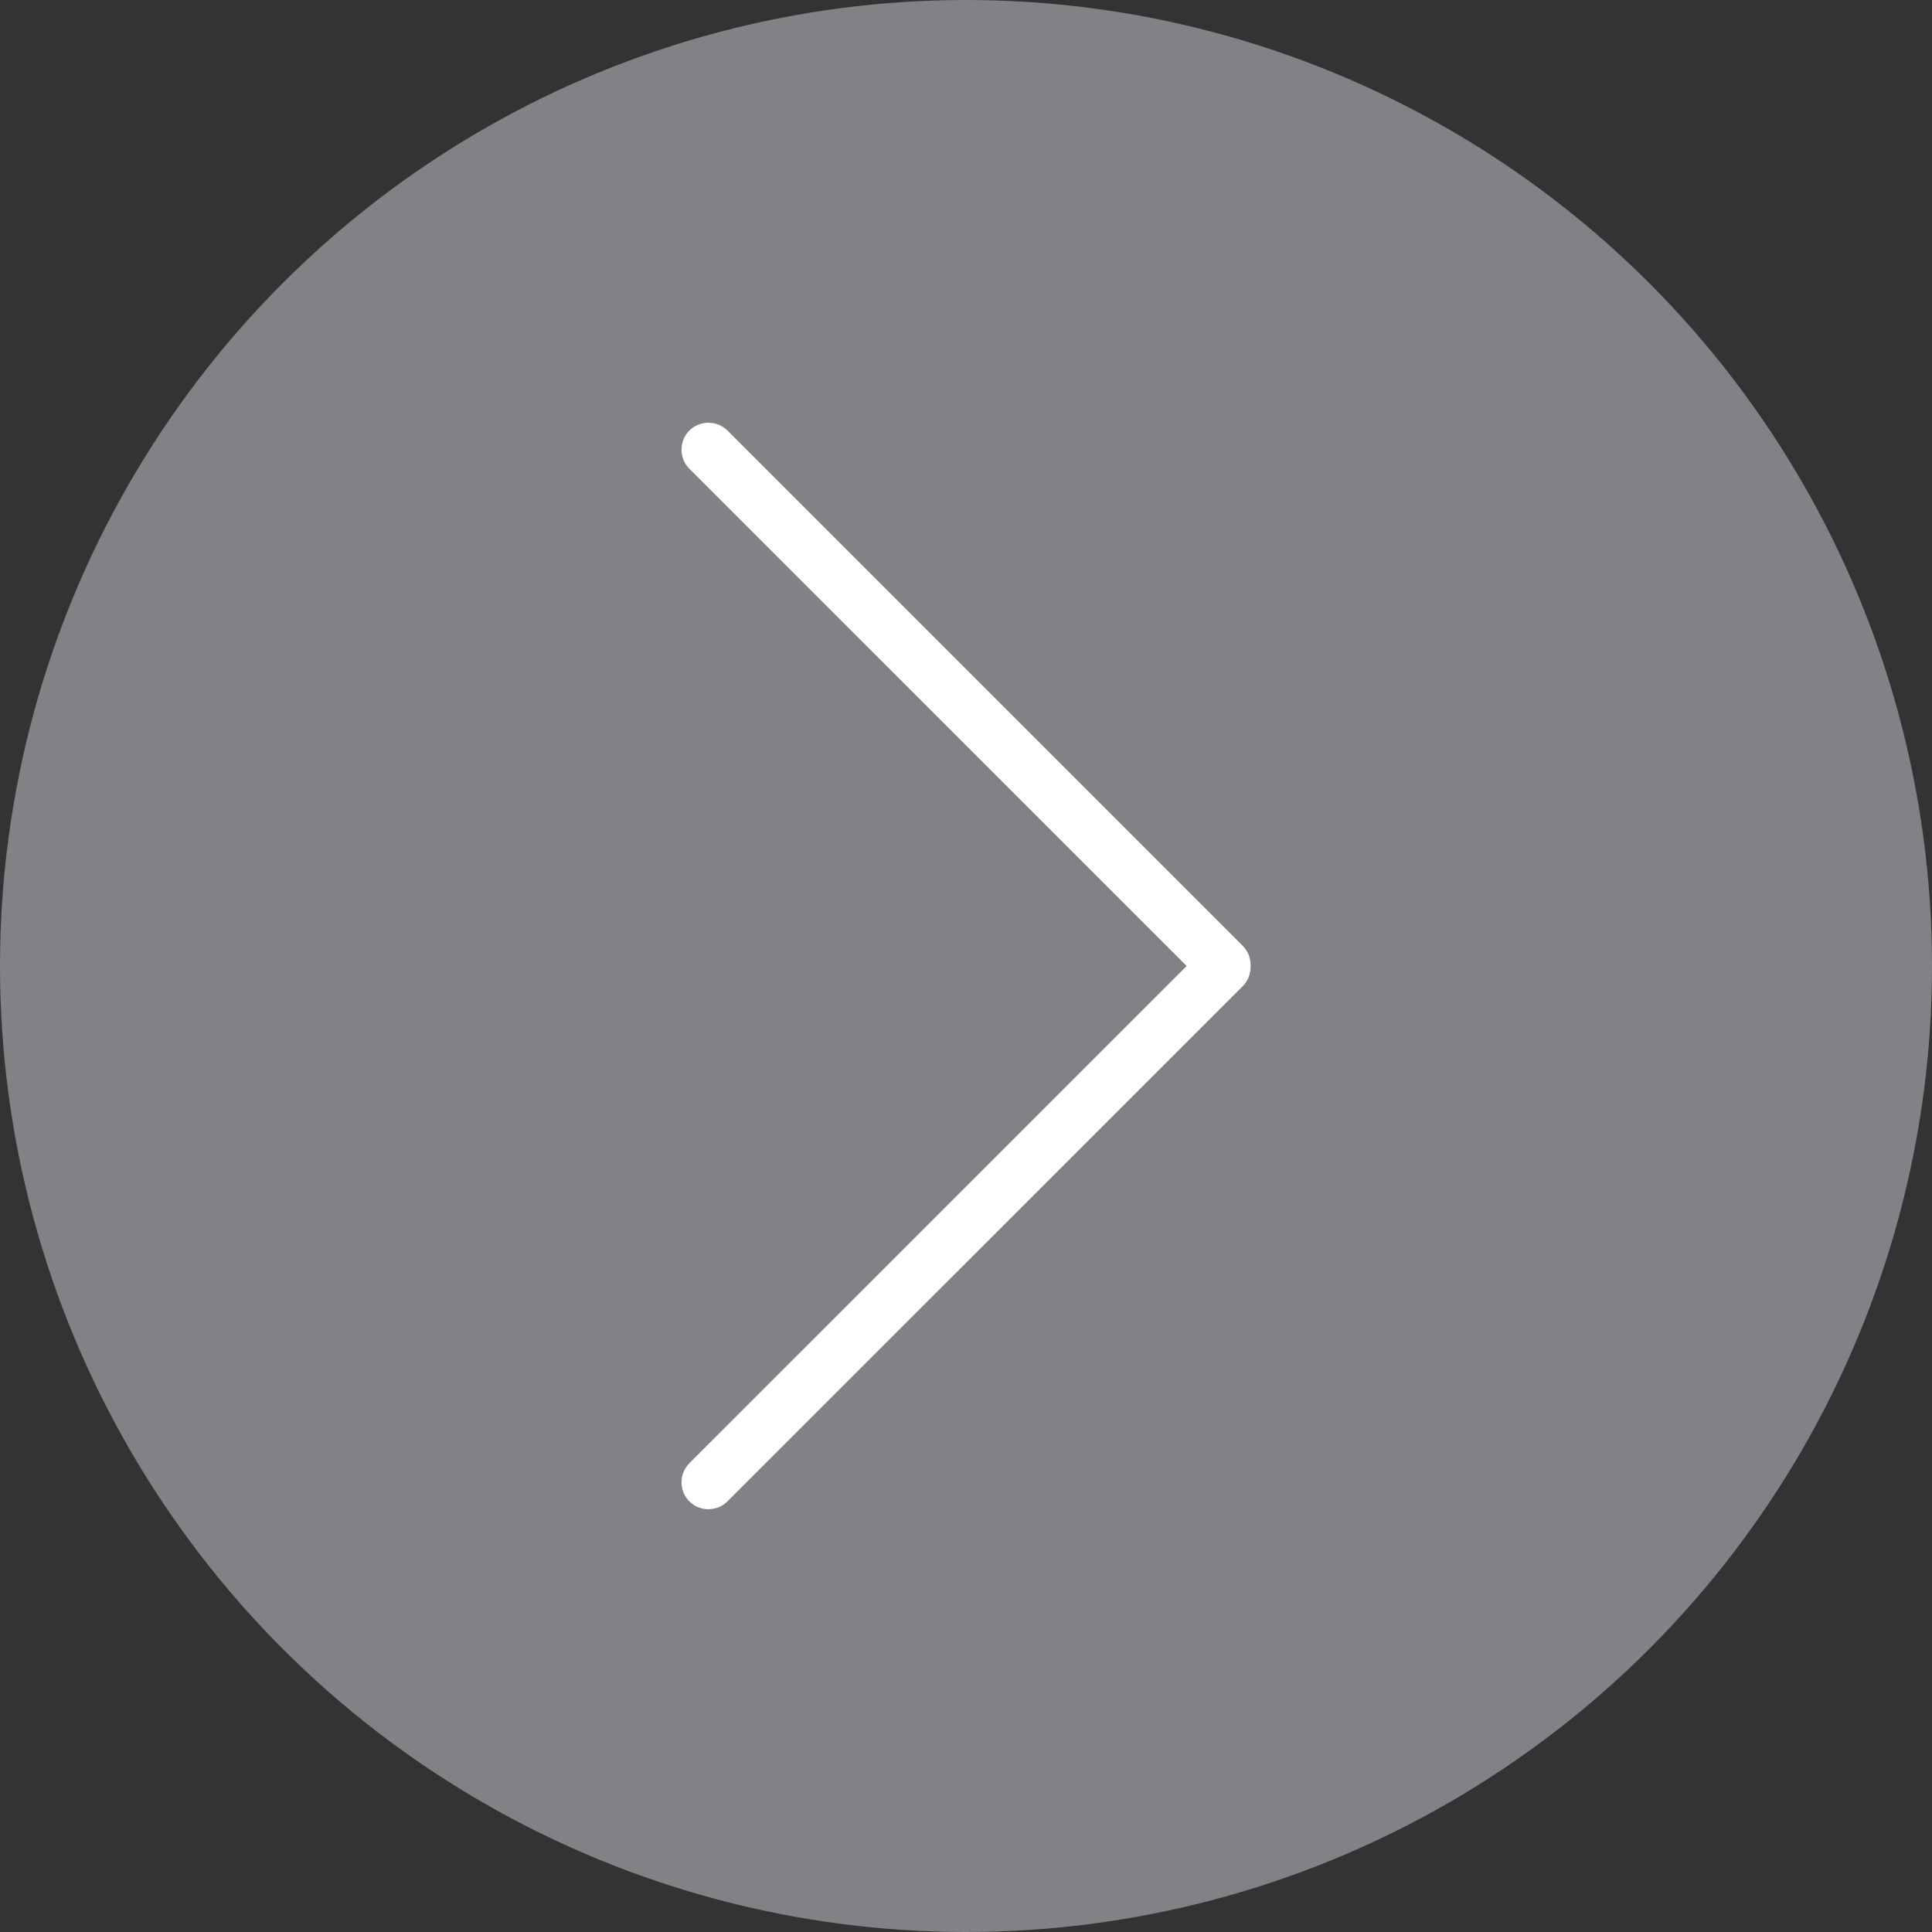 <?xml version="1.0" encoding="utf-8"?>
<!-- Generator: Adobe Illustrator 15.1.0, SVG Export Plug-In . SVG Version: 6.00 Build 0)  -->
<!DOCTYPE svg PUBLIC "-//W3C//DTD SVG 1.1//EN" "http://www.w3.org/Graphics/SVG/1.1/DTD/svg11.dtd">
<svg version="1.1" id="Vrstva_1" xmlns="http://www.w3.org/2000/svg" xmlns:xlink="http://www.w3.org/1999/xlink" x="0px" y="0px"
	 width="41px" height="41px" viewBox="0 0 41 41" enable-background="new 0 0 41 41" xml:space="preserve">
<rect x="0" y="0" width="41" height="41" fill="#333333" stroke="none"/>
<circle fill="#808285" cx="20.5" cy="20.5" r="20.5"/>
<path fill="#FFFFFF" d="M14.629,9.948c-0.222-0.225-0.222-0.586,0-0.811l0,0c0.223-0.221,0.585-0.221,0.809,0l10.934,10.934
	c0.223,0.225,0.223,0.585,0,0.809l0,0c-0.224,0.222-0.585,0.222-0.809,0L14.629,9.948z"/>
<path fill="#FFFFFF" d="M25.563,20.12c0.224-0.223,0.585-0.223,0.809,0l0,0c0.223,0.224,0.223,0.585,0,0.809L15.438,31.861
	c-0.224,0.223-0.586,0.223-0.809,0l0,0c-0.222-0.223-0.222-0.584,0-0.809L25.563,20.12z"/>
</svg>
